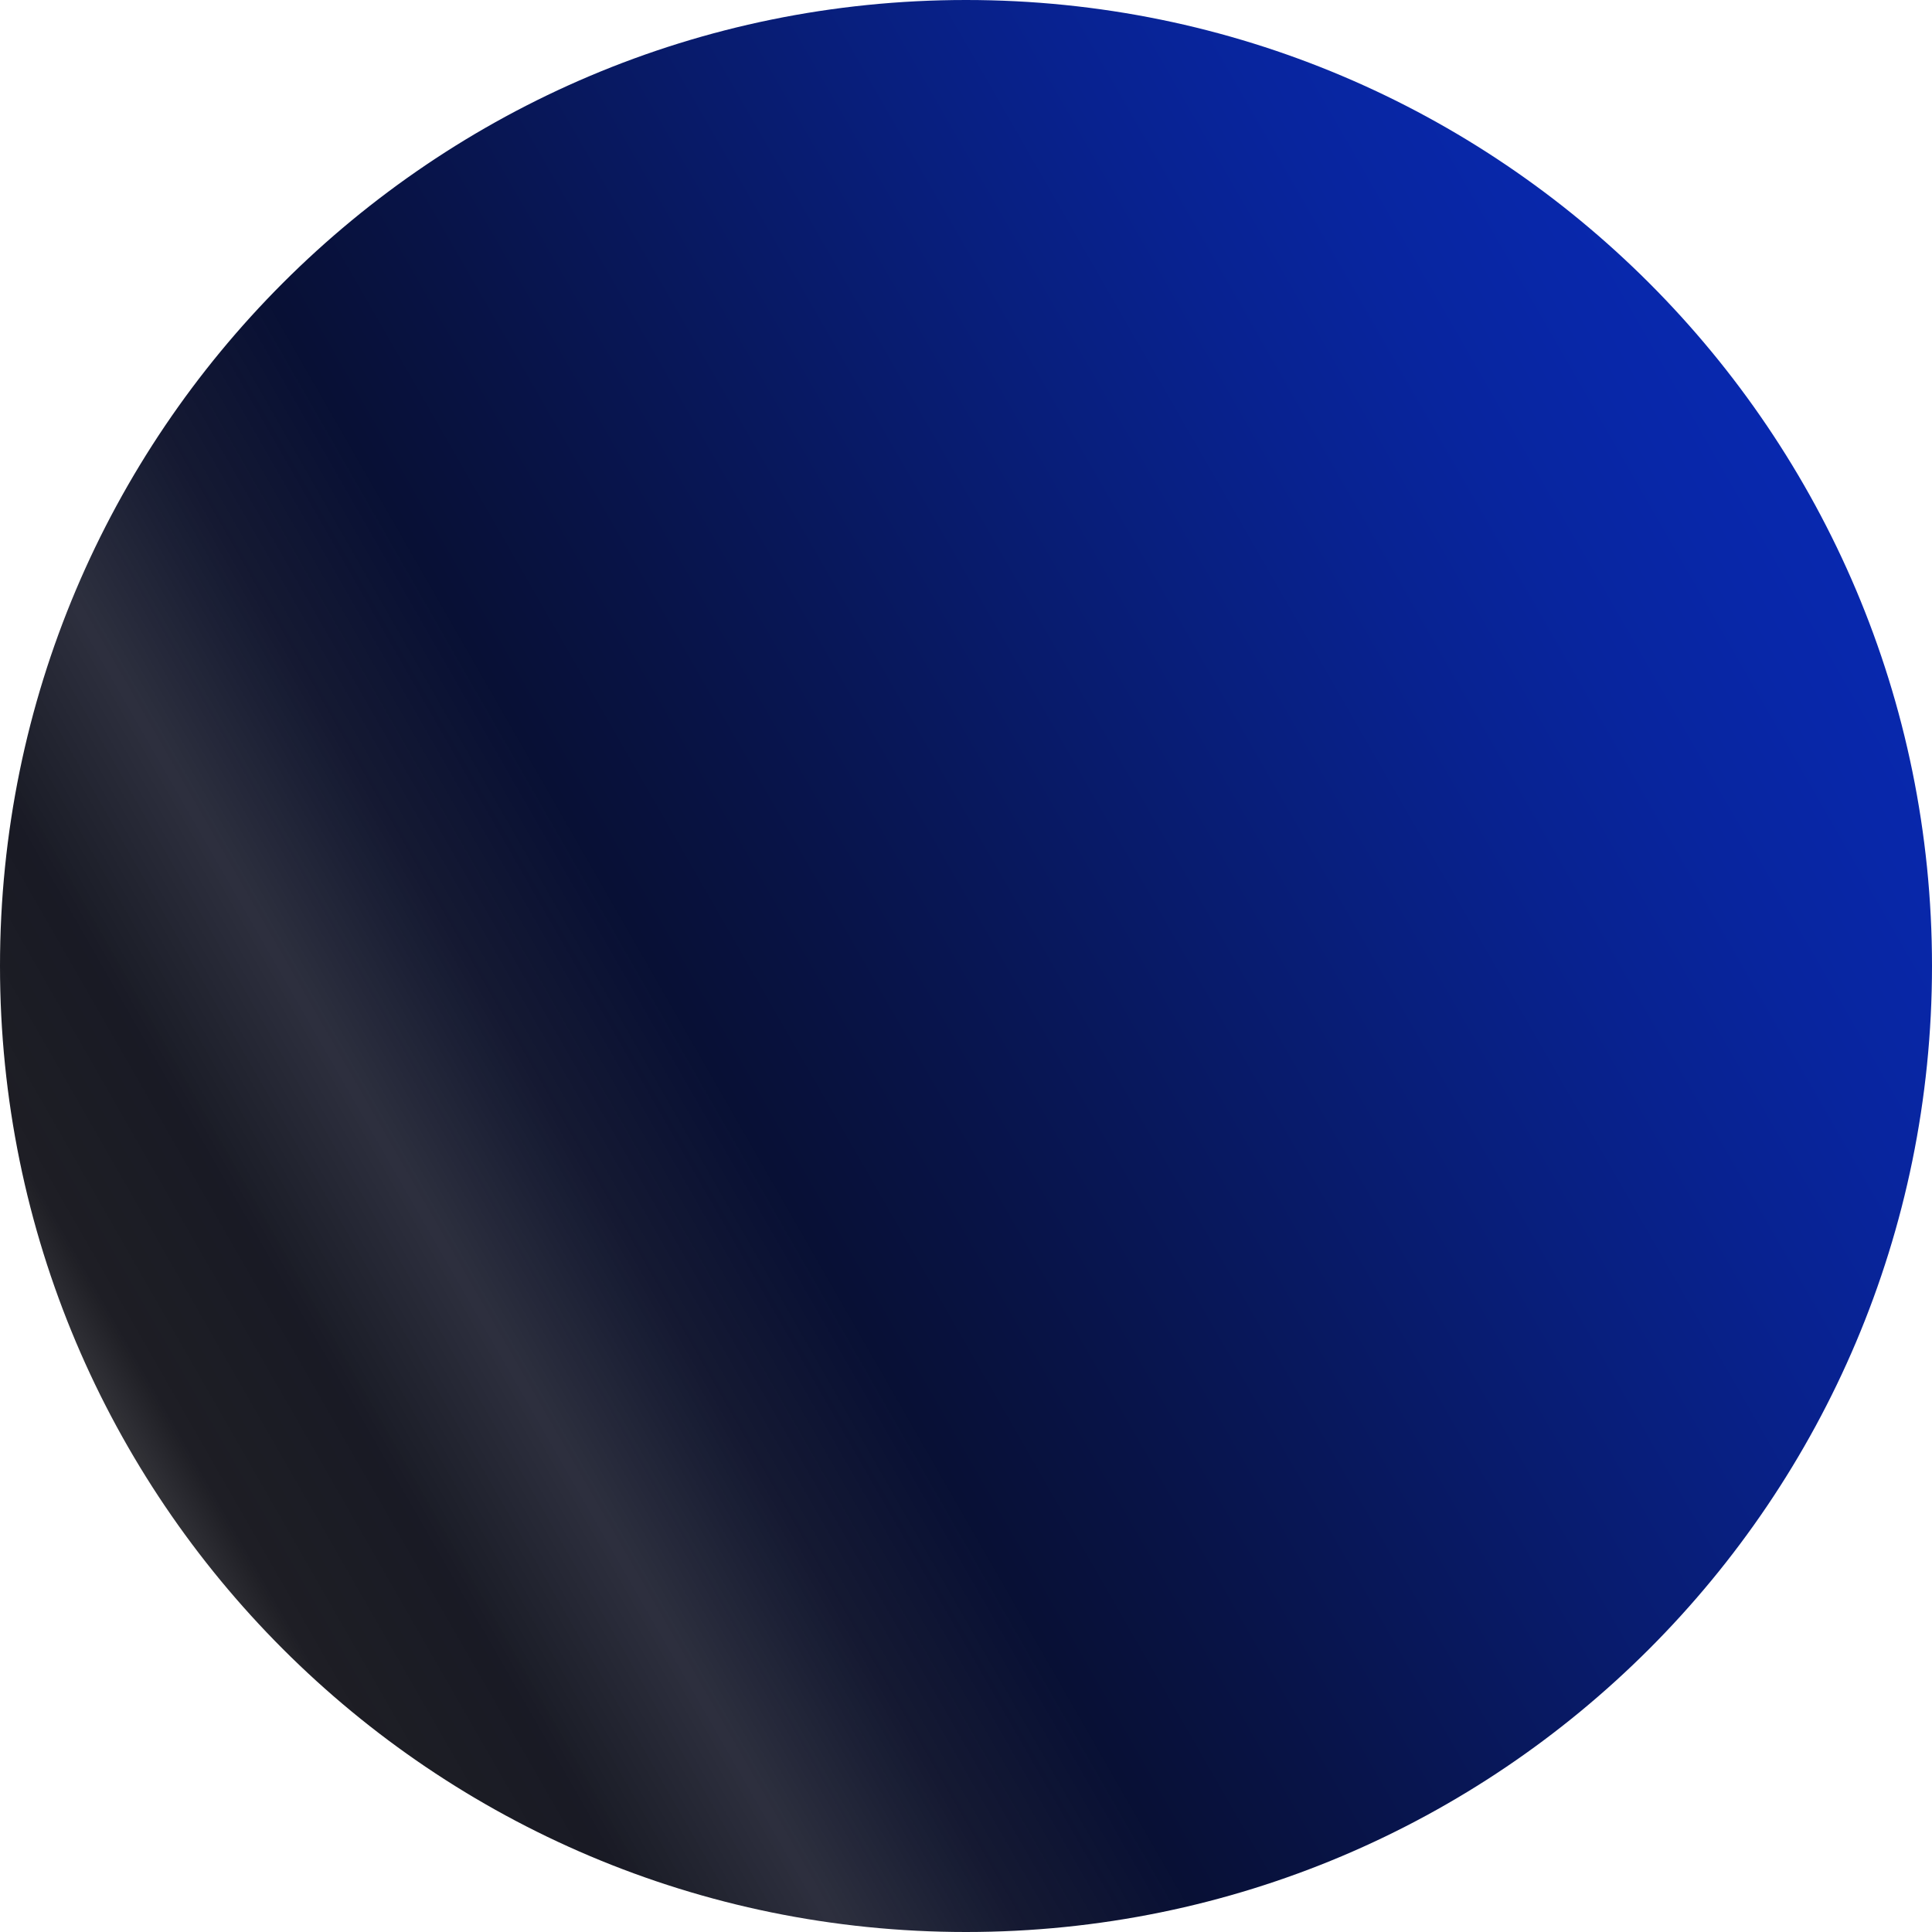 <?xml version="1.0" encoding="UTF-8"?> <svg xmlns="http://www.w3.org/2000/svg" width="46" height="46" viewBox="0 0 46 46" fill="none"> <path d="M23 46C35.703 46 46 35.703 46 23C46 10.297 35.703 0 23 0C10.297 0 0 10.297 0 23C0 35.703 10.297 46 23 46Z" fill="url(#paint0_linear_6415_9324)"></path> <defs> <linearGradient id="paint0_linear_6415_9324" x1="-4.074" y1="27.34" x2="46" y2="-1.398" gradientUnits="userSpaceOnUse"> <stop stop-color="#08080E" stop-opacity="0.66"></stop> <stop offset="0.067" stop-color="#08080F" stop-opacity="0.91"></stop> <stop offset="0.133" stop-color="#080914" stop-opacity="0.93"></stop> <stop offset="0.2" stop-color="#080B1C" stop-opacity="0.85"></stop> <stop offset="0.267" stop-color="#080D27" stop-opacity="0.95"></stop> <stop offset="0.333" stop-color="#081035"></stop> <stop offset="0.4" stop-color="#081346"></stop> <stop offset="0.467" stop-color="#081759"></stop> <stop offset="0.533" stop-color="#081B6C"></stop> <stop offset="0.6" stop-color="#081F7F"></stop> <stop offset="0.667" stop-color="#082290"></stop> <stop offset="0.733" stop-color="#08259E"></stop> <stop offset="0.8" stop-color="#0827A9"></stop> <stop offset="0.867" stop-color="#0829B1"></stop> <stop offset="0.933" stop-color="#082AB6"></stop> <stop offset="1" stop-color="#082AB7"></stop> </linearGradient> </defs> </svg> 